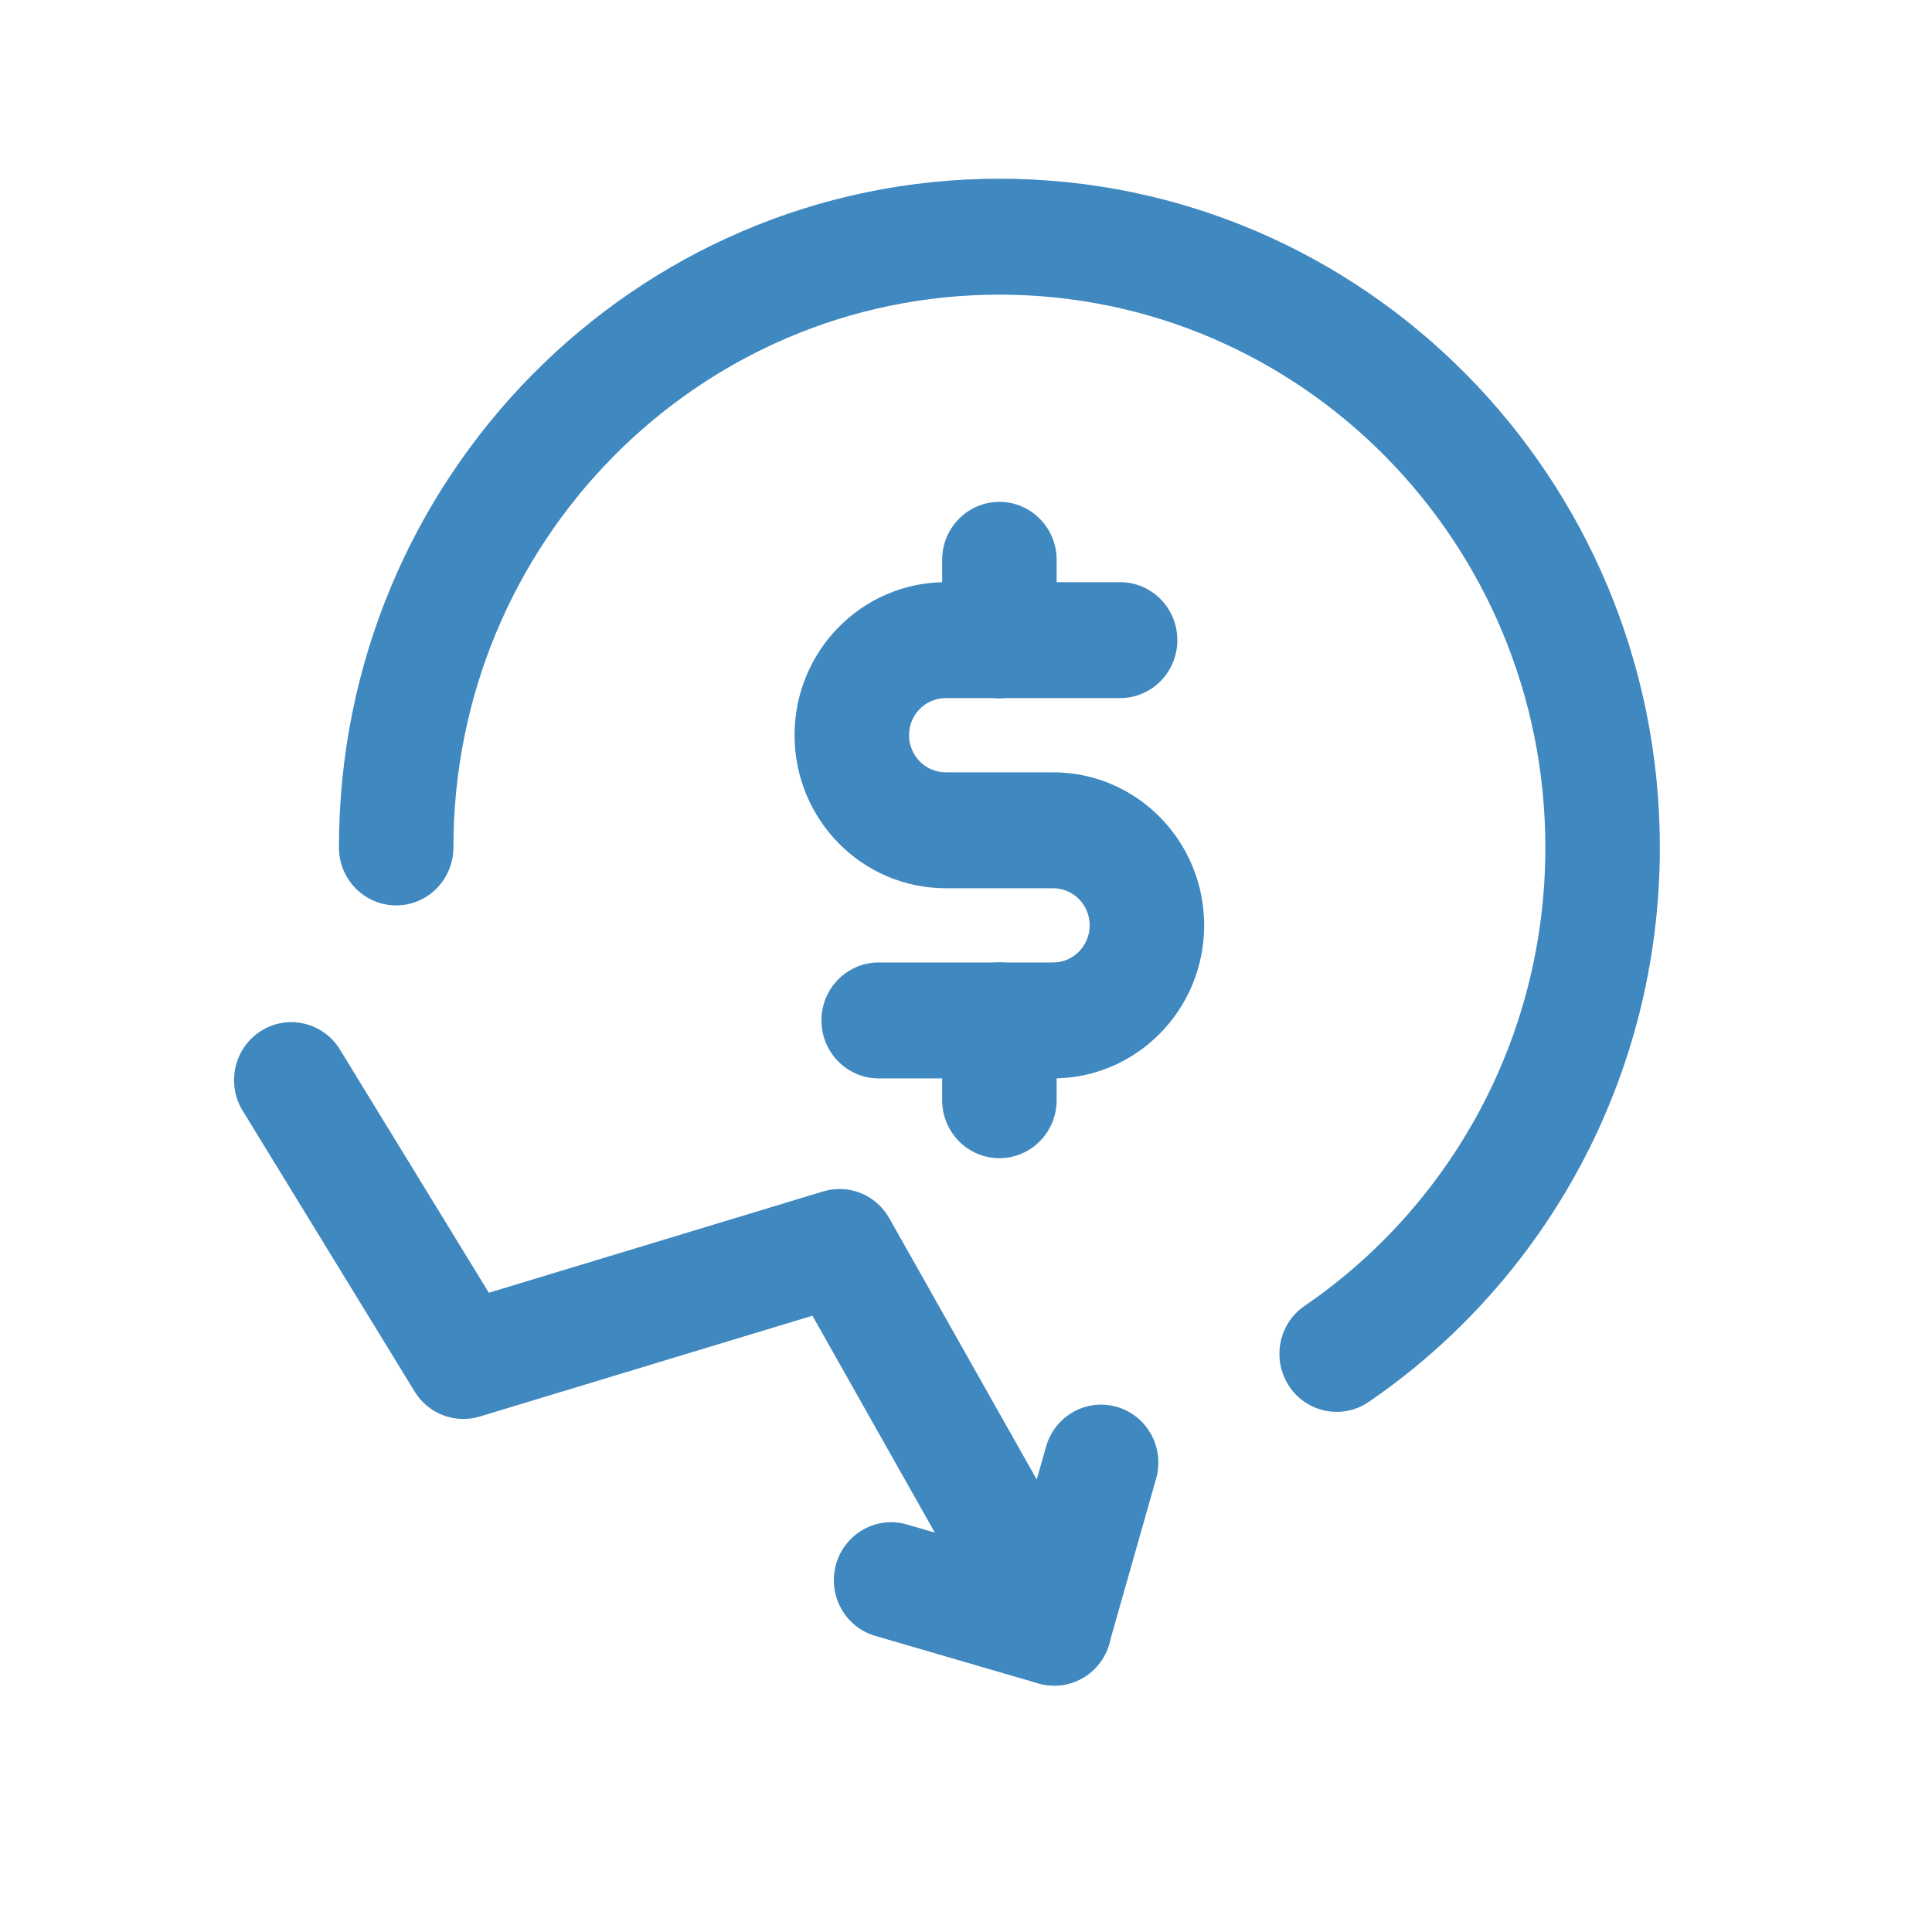 <svg width="81" height="81" viewBox="0 0 81 81" fill="none" xmlns="http://www.w3.org/2000/svg">
<path fill-rule="evenodd" clip-rule="evenodd" d="M41.9 12.353C29.258 12.353 19.009 22.73 19.009 35.529C19.009 36.871 17.935 37.959 16.61 37.959C15.284 37.959 14.21 36.871 14.21 35.529C14.21 20.045 26.607 7.493 41.9 7.493C57.195 7.493 69.59 20.046 69.59 35.529C69.59 45.208 64.745 53.741 57.384 58.776C56.286 59.528 54.794 59.235 54.052 58.123C53.31 57.011 53.599 55.5 54.697 54.749C60.792 50.579 64.79 43.527 64.79 35.529C64.79 22.729 54.544 12.353 41.9 12.353Z" fill="#3F88C0"/>
<path fill-rule="evenodd" clip-rule="evenodd" d="M33.312 30.822C33.312 27.279 36.151 24.408 39.651 24.408H46.961C48.287 24.408 49.361 25.496 49.361 26.838C49.361 28.18 48.287 29.268 46.961 29.268H39.651C38.799 29.268 38.112 29.965 38.112 30.822C38.112 31.683 38.8 32.38 39.651 32.38H44.15C47.648 32.38 50.485 35.252 50.485 38.794C50.485 42.338 47.65 45.212 44.15 45.212H36.84C35.514 45.212 34.44 44.124 34.44 42.782C34.44 41.44 35.514 40.352 36.84 40.352H44.15C44.996 40.352 45.685 39.657 45.685 38.794C45.685 37.936 44.997 37.24 44.15 37.24H39.651C36.149 37.24 33.312 34.368 33.312 30.822Z" fill="#3F88C0"/>
<path fill-rule="evenodd" clip-rule="evenodd" d="M41.9 21.041C43.225 21.041 44.3 22.129 44.3 23.471V26.847C44.3 28.189 43.225 29.277 41.9 29.277C40.575 29.277 39.5 28.189 39.5 26.847V23.471C39.5 22.129 40.575 21.041 41.9 21.041ZM41.9 40.349C43.225 40.349 44.3 41.437 44.3 42.779V46.127C44.3 47.469 43.225 48.557 41.9 48.557C40.575 48.557 39.5 47.469 39.5 46.127V42.779C39.5 41.437 40.575 40.349 41.9 40.349Z" fill="#3F88C0"/>
<path fill-rule="evenodd" clip-rule="evenodd" d="M46.828 58.985C48.102 59.356 48.837 60.702 48.471 61.992L46.503 68.915C46.327 69.534 45.915 70.057 45.358 70.369C44.801 70.681 44.145 70.756 43.533 70.578L36.696 68.586C35.422 68.214 34.687 66.868 35.053 65.578C35.42 64.289 36.75 63.544 38.024 63.915L42.554 65.236L43.858 60.648C44.225 59.358 45.555 58.614 46.828 58.985Z" fill="#3F88C0"/>
<path fill-rule="evenodd" clip-rule="evenodd" d="M10.948 43.219C12.075 42.512 13.554 42.863 14.253 44.004L20.495 54.2L34.511 49.951C35.58 49.627 36.729 50.092 37.283 51.074L46.29 67.034C46.947 68.199 46.548 69.684 45.397 70.349C44.246 71.015 42.78 70.61 42.122 69.445L34.061 55.161L20.112 59.389C19.073 59.704 17.955 59.275 17.384 58.342L10.173 46.565C9.475 45.424 9.822 43.926 10.948 43.219Z" fill="#3F88C0"/>
</svg>
